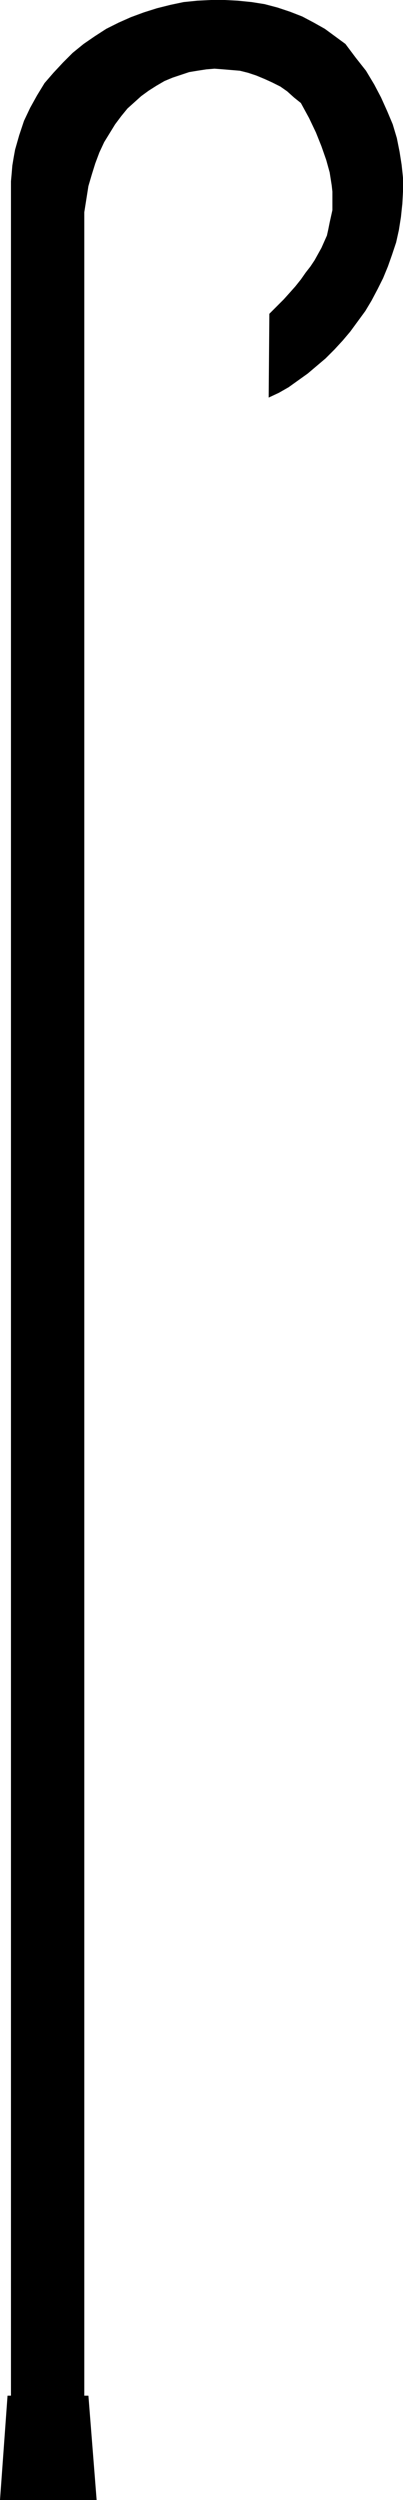 <?xml version="1.0" encoding="UTF-8" standalone="no"?>
<svg
   version="1.0"
   width="25.148mm"
   height="155.668mm"
   id="svg2"
   sodipodi:docname="Cane 1.wmf"
   xmlns:inkscape="http://www.inkscape.org/namespaces/inkscape"
   xmlns:sodipodi="http://sodipodi.sourceforge.net/DTD/sodipodi-0.dtd"
   xmlns="http://www.w3.org/2000/svg"
   xmlns:svg="http://www.w3.org/2000/svg">
  <sodipodi:namedview
     id="namedview2"
     pagecolor="#ffffff"
     bordercolor="#000000"
     borderopacity="0.25"
     inkscape:showpageshadow="2"
     inkscape:pageopacity="0.0"
     inkscape:pagecheckerboard="0"
     inkscape:deskcolor="#d1d1d1"
     inkscape:document-units="mm" />
  <defs
     id="defs1">
    <pattern
       id="WMFhbasepattern"
       patternUnits="userSpaceOnUse"
       width="6"
       height="6"
       x="0"
       y="0" />
  </defs>
  <path
     style="fill:#000000;fill-opacity:1;fill-rule:evenodd;stroke:none"
     d="m 63.526,73.847 1.778,-1.778 1.616,-1.616 1.455,-1.616 1.293,-1.454 1.293,-1.616 1.132,-1.616 1.132,-1.454 0.97,-1.454 0.808,-1.454 0.808,-1.454 0.647,-1.454 0.647,-1.454 0.323,-1.454 0.323,-1.616 0.323,-1.454 0.323,-1.454 v -1.454 -1.454 -1.454 l -0.162,-1.454 -0.485,-3.07 -0.808,-2.909 -1.132,-3.232 -1.293,-3.232 -1.616,-3.393 -1.94,-3.555 -1.616,-1.293 -1.616,-1.454 -1.616,-1.131 -1.94,-0.97 -1.778,-0.808 -1.94,-0.808 -1.94,-0.646 -1.94,-0.485 -1.94,-0.162 -1.94,-0.162 -2.101,-0.162 -1.94,0.162 -2.101,0.323 -1.94,0.323 -1.94,0.646 -1.94,0.646 -1.94,0.808 -1.94,1.131 -1.778,1.131 -1.778,1.293 -1.616,1.454 -1.616,1.454 -1.455,1.778 -1.455,1.939 -1.293,2.101 -1.293,2.101 -1.132,2.424 -0.97,2.585 -0.808,2.585 -0.808,2.747 -0.485,3.07 -0.485,3.07 V 574.456 H 2.586 V 42.66 l 0.162,-1.778 0.162,-1.939 0.323,-1.939 0.323,-1.778 0.97,-3.393 1.132,-3.393 1.455,-3.07 1.616,-2.909 1.778,-2.909 2.101,-2.424 2.263,-2.424 2.263,-2.262 2.586,-2.101 L 22.307,8.564 25.055,6.787 27.964,5.333 30.874,4.04 33.945,2.909 37.016,1.939 40.249,1.131 43.32,0.485 46.553,0.162 49.786,0 h 3.233 l 3.071,0.162 3.233,0.323 3.071,0.485 3.071,0.808 2.91,0.97 2.91,1.131 2.748,1.454 2.586,1.454 2.425,1.778 2.425,1.778 2.425,3.232 2.425,3.07 1.94,3.232 1.616,3.07 1.455,3.232 1.293,3.07 0.97,3.232 0.647,3.232 0.485,3.07 0.323,3.07 v 3.232 l -0.162,2.909 -0.323,3.07 -0.485,3.07 -0.647,2.909 -0.97,2.909 -0.97,2.747 -1.132,2.747 -1.293,2.585 -1.455,2.747 -1.455,2.424 -1.778,2.424 -1.778,2.424 -1.778,2.101 -1.94,2.101 -2.101,2.101 -2.101,1.778 -2.101,1.778 -2.263,1.616 -2.263,1.616 -2.263,1.293 -2.425,1.131 z"
     id="path1" />
  <path
     style="fill:#000000;fill-opacity:1;fill-rule:evenodd;stroke:none"
     d="M 1.778,563.791 H 20.852 l 1.94,24.562 H 0 Z"
     id="path2" />
</svg>

